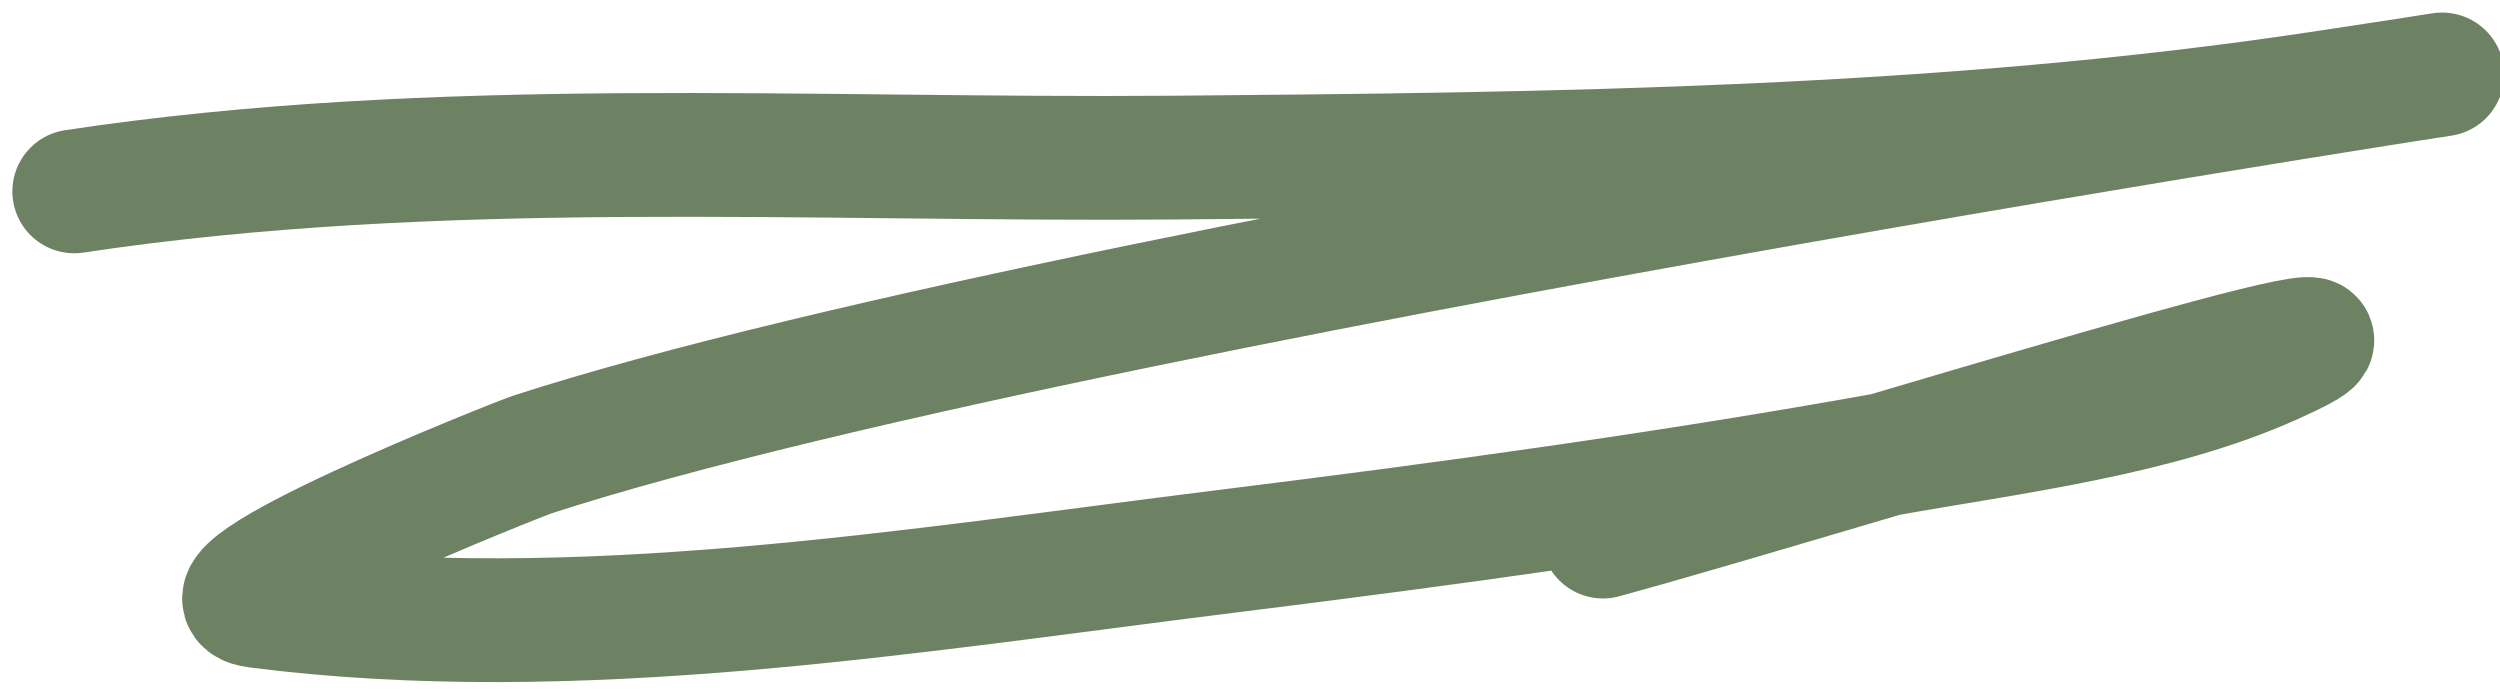 <?xml version="1.0" encoding="UTF-8"?> <svg xmlns="http://www.w3.org/2000/svg" width="101" height="28" viewBox="0 0 101 28" fill="none"> <path d="M3 7.732C17.669 5.518 32.67 6.49 47.457 6.367C62.818 6.239 78.606 6.051 93.833 3.748C118.147 0.07 44.91 10.764 21.521 18.358C20.973 18.535 7.027 24.051 10.379 24.482C23.245 26.136 36.861 23.848 49.597 22.268C58.489 21.165 67.377 19.945 76.198 18.358C81.188 17.46 87.057 16.775 91.767 14.668C100.256 10.87 73.733 19.231 64.76 21.678" stroke="#6D8262" stroke-width="5" stroke-linecap="round"></path> </svg> 